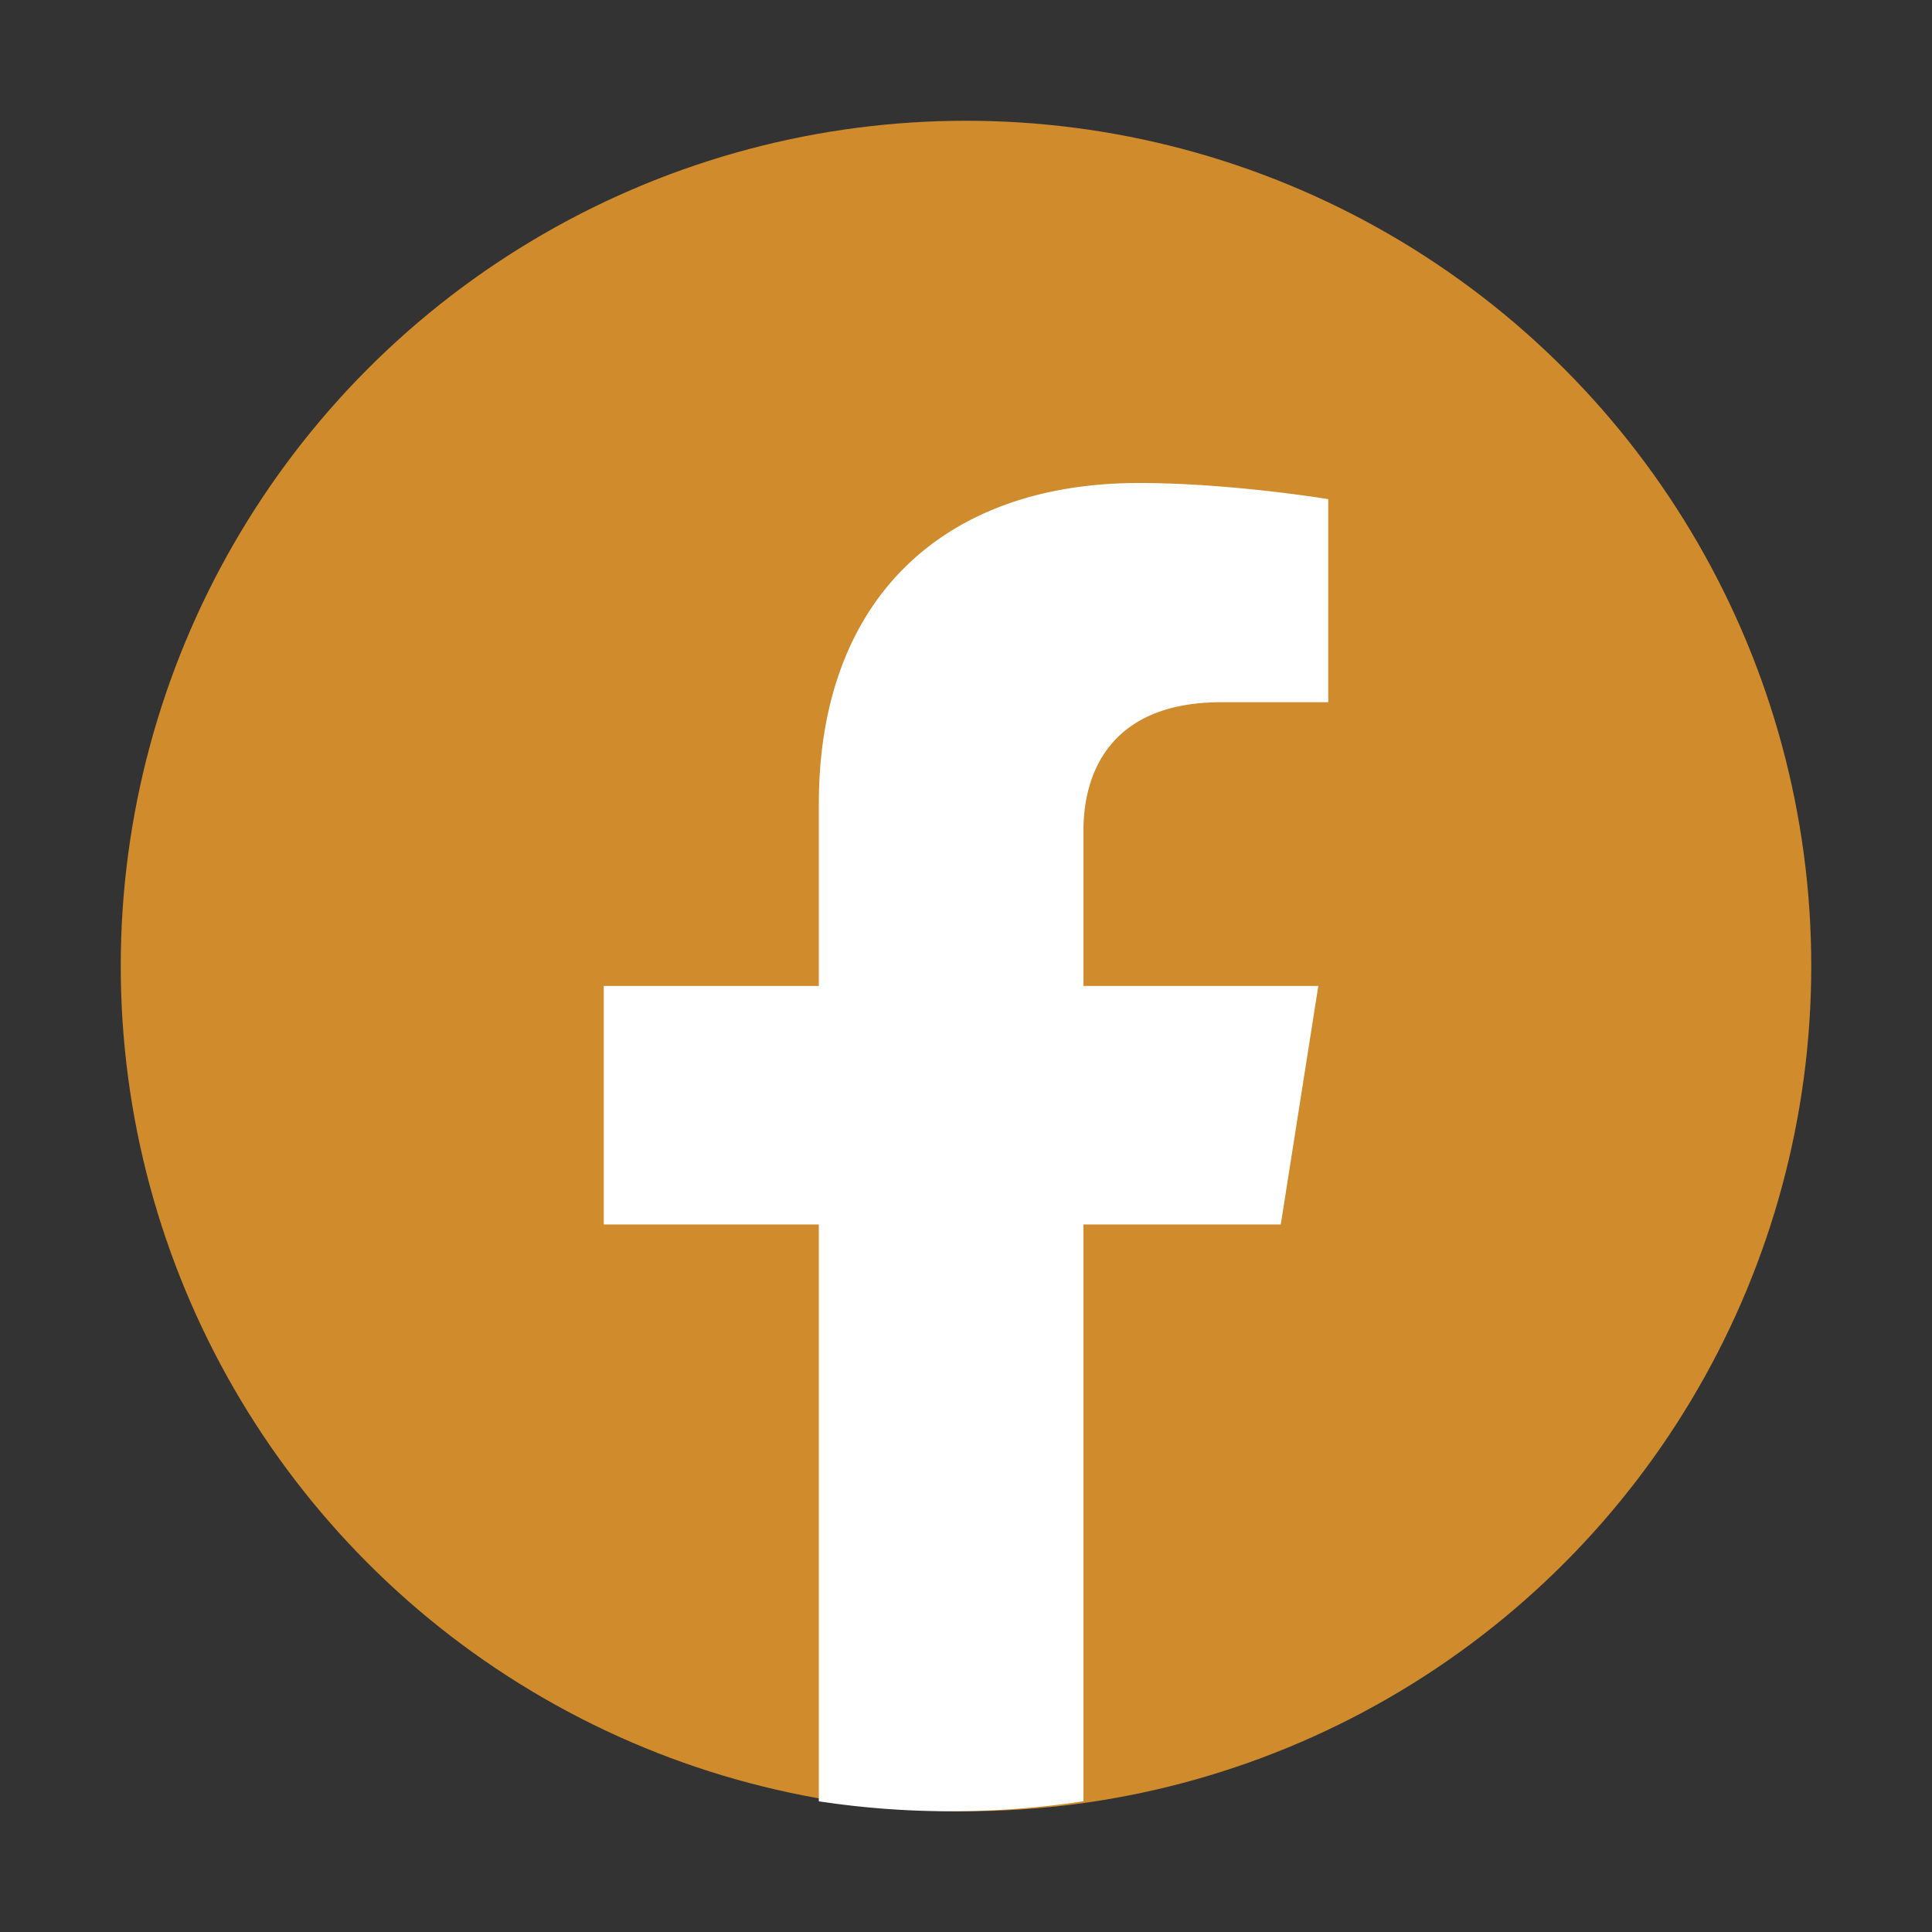 <svg width="28" height="28" fill="none" xmlns="http://www.w3.org/2000/svg"><rect width="100%" height="100%" fill="#333333" stroke="none"/><circle cx="14" cy="14" r="12.25" fill="#CF8B2C"/><path d="M18.562 17.746l.544-3.457h-3.404v-2.243c0-.946.475-1.869 2-1.869h1.548V7.234S17.845 7 16.503 7c-2.805 0-4.636 1.656-4.636 4.654v2.635H8.75v3.457h3.117v8.36a12.66 12.66 0 001.917.144c.652 0 1.292-.049 1.918-.145v-8.359h2.86z" fill="#fff"/></svg>